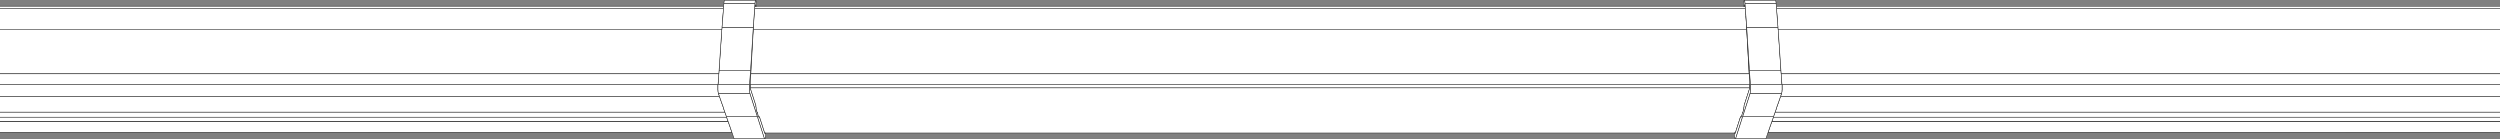 <svg xmlns="http://www.w3.org/2000/svg" xmlns:xlink="http://www.w3.org/1999/xlink" id="b" viewBox="0 0 523.026 29.156"><rect x="0" y="0" width="523.026" height="29.156" fill="#808080" stroke="none"/><defs><clipPath id="d"><rect y=".05" width="523.026" height="29.056" fill="none"></rect></clipPath><clipPath id="e"><rect y=".05" width="523.026" height="29.056" fill="none"></rect></clipPath><clipPath id="f"><rect y=".05" width="523.026" height="29.056" fill="none"></rect></clipPath><clipPath id="g"><rect y=".05" width="523.026" height="29.056" fill="none"></rect></clipPath><clipPath id="h"><rect y=".05" width="523.026" height="29.056" fill="none"></rect></clipPath><clipPath id="i"><rect y=".05" width="523.026" height="29.056" fill="none"></rect></clipPath><clipPath id="j"><rect y=".05" width="523.026" height="29.056" fill="none"></rect></clipPath><clipPath id="k"><rect y=".05" width="523.026" height="29.056" fill="none"></rect></clipPath><clipPath id="l"><rect y=".05" width="523.026" height="29.056" fill="none"></rect></clipPath><clipPath id="m"><rect y=".05" width="523.026" height="29.056" fill="none"></rect></clipPath><clipPath id="n"><rect y=".05" width="523.026" height="29.056" fill="none"></rect></clipPath><clipPath id="o"><rect y=".05" width="523.026" height="29.056" fill="none"></rect></clipPath><clipPath id="p"><rect y=".05" width="523.026" height="29.056" fill="none"></rect></clipPath><clipPath id="q"><rect y=".05" width="523.026" height="29.056" fill="none"></rect></clipPath><clipPath id="r"><rect y=".05" width="523.026" height="29.056" fill="none"></rect></clipPath><clipPath id="s"><rect y=".05" width="523.026" height="29.056" fill="none"></rect></clipPath><clipPath id="t"><rect y=".05" width="523.026" height="29.056" fill="none"></rect></clipPath><clipPath id="u"><rect y=".05" width="523.026" height="29.056" fill="none"></rect></clipPath><clipPath id="v"><rect y=".05" width="523.026" height="29.056" fill="none"></rect></clipPath><clipPath id="w"><rect y=".05" width="523.026" height="29.056" fill="none"></rect></clipPath><clipPath id="x"><rect y=".05" width="523.026" height="29.056" fill="none"></rect></clipPath><clipPath id="y"><rect y=".05" width="523.026" height="29.056" fill="none"></rect></clipPath><clipPath id="z"><rect y=".05" width="523.026" height="29.056" fill="none"></rect></clipPath><clipPath id="aa"><rect y=".05" width="523.026" height="29.056" fill="none"></rect></clipPath></defs><g id="c"><polygon points="0 27.749 0 27.754 153.144 27.754 153.117 27.708 0 27.749" fill="#fff"></polygon><g clip-path="url(#d)"><polygon points="-18.825 27.754 153.145 27.754 153.118 27.708 -18.825 27.754" fill="none" stroke="#1d1d1d" stroke-linecap="round" stroke-linejoin="round" stroke-width=".1"></polygon></g><polygon points="160.062 27.812 160.059 27.871 160.067 27.893 160.067 27.812 160.062 27.812" fill="#fff"></polygon><polygon points="160.068 27.893 160.068 27.813 160.063 27.813 160.06 27.871 160.068 27.893" fill="none" stroke="#1d1d1d" stroke-linecap="round" stroke-linejoin="round" stroke-width=".1"></polygon><polygon points="156.953 17.691 156.981 17.762 156.953 17.762 156.953 18.396 366.074 18.396 366.074 17.762 366.047 17.762 366.074 17.691 156.953 17.691" fill="#fff"></polygon><polygon points="366.047 17.762 366.074 17.762 366.074 18.396 156.953 18.396 156.953 17.762 156.981 17.762 156.953 17.692 366.074 17.692 366.047 17.762" fill="none" stroke="#1d1d1d" stroke-linecap="round" stroke-linejoin="round" stroke-width=".1"></polygon><polygon points="157.601 5.701 157.034 14.716 156.818 17.698 156.818 17.767 156.791 17.872 156.791 18.808 156.818 18.877 156.818 19.12 156.845 19.224 156.845 19.328 156.872 19.397 156.872 19.502 156.899 19.571 156.899 19.605 158.438 24.39 159.924 29.036 159.951 29.071 159.978 29.106 160.005 29.106 160.032 29.106 160.032 29.071 160.059 29.071 160.059 29.036 160.068 29.025 160.086 29.002 160.086 28.967 160.086 28.898 160.107 28.872 160.113 28.863 160.113 28.794 160.14 28.759 160.14 28.69 160.14 28.62 160.14 28.517 160.158 28.47 160.167 28.447 160.167 28.377 160.167 28.309 160.167 28.205 160.194 27.823 160.059 27.823 160.059 27.892 160.052 27.873 160.05 27.907 160.024 27.823 159.978 27.823 158.898 24.46 158.871 24.494 158.763 24.494 158.736 24.46 158.709 24.425 158.655 24.286 158.628 24.217 158.6 24.113 158.574 24.009 158.547 23.904 158.52 23.767 158.52 23.593 158.493 23.524 158.465 23.524 158.412 23.489 158.385 23.419 158.358 23.385 158.331 23.281 158.303 23.211 158.276 23.108 158.25 23.004 158.223 22.865 158.196 22.725 158.196 22.553 158.168 22.414 158.141 22.24 158.141 22.067 156.953 18.392 156.953 17.767 156.98 17.767 156.953 17.698 157.088 15.444 157.601 6.221 157.763 3.412 157.601 5.701" fill="#fff"></polygon><polygon points="160.059 27.892 160.052 27.873 160.05 27.906 160.023 27.823 159.978 27.823 158.898 24.459 158.871 24.494 158.762 24.494 158.736 24.459 158.708 24.424 158.654 24.286 158.627 24.217 158.6 24.112 158.573 24.008 158.546 23.904 158.519 23.766 158.519 23.592 158.492 23.523 158.465 23.523 158.411 23.488 158.384 23.419 158.357 23.384 158.33 23.28 158.303 23.211 158.276 23.107 158.249 23.003 158.222 22.864 158.195 22.725 158.195 22.552 158.168 22.413 158.141 22.24 158.141 22.066 156.953 18.391 156.953 17.767 156.98 17.767 156.953 17.698 157.088 15.444 157.601 6.221 157.763 3.412 157.601 5.7 157.034 14.716 156.818 17.698 156.818 17.767 156.791 17.871 156.791 18.807 156.818 18.876 156.818 19.119 156.845 19.223 156.845 19.327 156.872 19.397 156.872 19.501 156.899 19.57 156.899 19.605 158.438 24.39 159.924 29.036 159.951 29.071 159.978 29.105 160.005 29.105 160.032 29.105 160.032 29.071 160.059 29.071 160.059 29.036 160.068 29.024 160.076 28.998 160.068 29.024 160.086 29.001 160.086 28.967 160.086 28.897 160.106 28.871 160.108 28.86 160.106 28.871 160.113 28.863 160.113 28.793 160.14 28.759 160.14 28.689 160.14 28.62 160.14 28.516 160.158 28.47 160.159 28.456 160.158 28.47 160.167 28.447 160.167 28.377 160.167 28.308 160.167 28.204 160.194 27.823 160.059 27.823 160.059 27.892" fill="none" stroke="#1d1d1d" stroke-linecap="round" stroke-linejoin="round" stroke-width=".1"></polygon><polygon points="365.939 15.45 157.089 15.45 157.604 6.22 365.424 6.22 365.939 15.45" fill="#fff"></polygon><polygon points="365.939 15.45 157.089 15.45 157.604 6.22 365.424 6.22 365.939 15.45" fill="none" stroke="#1d1d1d" stroke-linecap="round" stroke-linejoin="round" stroke-width=".1"></polygon><polygon points="366.074 18.385 364.881 22.063 364.881 22.237 364.854 22.41 364.827 22.549 364.827 22.722 364.8 22.861 364.773 23 364.746 23.104 364.718 23.208 364.691 23.278 364.664 23.382 364.637 23.416 364.61 23.486 364.556 23.521 364.529 23.521 364.501 23.59 364.501 23.764 364.475 23.902 364.447 24.006 364.42 24.111 364.393 24.215 364.366 24.284 364.312 24.423 364.285 24.458 364.122 24.458 363.038 27.823 159.99 27.823 158.905 24.458 158.743 24.458 158.716 24.423 158.661 24.284 158.634 24.215 158.607 24.111 158.58 24.006 158.553 23.902 158.526 23.764 158.526 23.59 158.499 23.521 158.471 23.521 158.417 23.486 158.39 23.416 158.363 23.382 158.336 23.278 158.309 23.208 158.282 23.104 158.255 23 158.228 22.861 158.201 22.722 158.201 22.549 158.173 22.41 158.146 22.237 158.146 22.063 156.953 18.385 366.074 18.385" fill="#fff"></polygon><polygon points="366.074 18.385 364.881 22.063 364.881 22.237 364.854 22.41 364.827 22.549 364.827 22.722 364.8 22.861 364.773 23 364.746 23.104 364.718 23.208 364.691 23.278 364.664 23.382 364.637 23.416 364.61 23.486 364.556 23.521 364.529 23.521 364.501 23.59 364.501 23.764 364.475 23.902 364.447 24.006 364.42 24.111 364.393 24.215 364.366 24.284 364.312 24.423 364.285 24.458 364.122 24.458 363.038 27.823 159.99 27.823 158.905 24.458 158.743 24.458 158.716 24.423 158.661 24.284 158.634 24.215 158.607 24.111 158.58 24.006 158.553 23.902 158.526 23.764 158.526 23.59 158.499 23.521 158.471 23.521 158.417 23.486 158.39 23.416 158.363 23.382 158.336 23.278 158.309 23.208 158.282 23.104 158.255 23 158.228 22.861 158.201 22.722 158.201 22.549 158.173 22.41 158.146 22.237 158.146 22.063 156.953 18.385 366.074 18.385" fill="none" stroke="#1d1d1d" stroke-linecap="round" stroke-linejoin="round" stroke-width=".1"></polygon><polygon points="365.423 6.231 157.604 6.231 157.766 3.417 157.821 2.756 157.821 2.687 157.875 1.783 365.152 1.783 365.206 2.687 365.206 2.756 365.261 3.417 365.423 6.231" fill="#fff"></polygon><polygon points="365.423 6.231 157.604 6.231 157.766 3.417 157.821 2.756 157.821 2.687 157.875 1.783 365.152 1.783 365.206 2.687 365.206 2.756 365.261 3.417 365.423 6.231" fill="none" stroke="#1d1d1d" stroke-linecap="round" stroke-linejoin="round" stroke-width=".1"></polygon><polygon points="157.956 1.298 157.956 1.333 157.929 1.369 157.929 1.44 157.902 1.475 157.902 1.724 157.875 1.724 157.875 1.794 365.152 1.794 365.152 1.724 365.125 1.724 365.125 1.475 365.097 1.44 365.097 1.369 365.07 1.333 365.07 1.298 157.956 1.298" fill="#fff"></polygon><polygon points="365.152 1.723 365.152 1.794 157.875 1.794 157.875 1.723 157.902 1.723 157.902 1.475 157.929 1.44 157.929 1.369 157.956 1.333 157.956 1.298 365.071 1.298 365.071 1.333 365.098 1.369 365.098 1.44 365.125 1.475 365.125 1.723 365.152 1.723" fill="none" stroke="#1d1d1d" stroke-linecap="round" stroke-linejoin="round" stroke-width=".1"></polygon><polygon points="158.884 24.45 158.866 24.479 158.884 24.45 158.743 24.45 158.768 24.496 158.867 24.496 158.892 24.45 158.884 24.45" fill="#fff"></polygon><polygon points="158.868 24.496 158.893 24.45 158.885 24.45 158.866 24.479 158.885 24.45 158.743 24.45 158.768 24.496 158.868 24.496" fill="none" stroke="#1d1d1d" stroke-linecap="round" stroke-linejoin="round" stroke-width=".1"></polygon><polygon points="158.065 1.309 158.16 1.309 158.088 .952 158.065 1.309" fill="#fff"></polygon><polygon points="158.089 .951 158.065 1.309 158.16 1.309 158.089 .951" fill="none" stroke="#1d1d1d" stroke-linecap="round" stroke-linejoin="round" stroke-width=".1"></polygon><polygon points="160.044 27.812 160.052 27.874 160.053 27.812 160.044 27.812" fill="#fff"></polygon><polygon points="160.053 27.874 160.054 27.812 160.044 27.812 160.053 27.874" fill="none" stroke="#1d1d1d" stroke-linecap="round" stroke-linejoin="round" stroke-width=".1"></polygon><polygon points="160.036 27.812 160.05 27.906 160.05 27.87 160.041 27.812 160.036 27.812" fill="#fff"></polygon><polygon points="160.051 27.869 160.041 27.812 160.036 27.812 160.05 27.906 160.051 27.869" fill="none" stroke="#1d1d1d" stroke-linecap="round" stroke-linejoin="round" stroke-width=".1"></polygon><polygon points="160.035 27.793 160.035 27.824 160.04 27.824 160.053 27.824 160.053 27.793 160.035 27.793" fill="#fff"></polygon><polygon points="160.054 27.824 160.054 27.793 160.035 27.793 160.036 27.824 160.041 27.824 160.054 27.824" fill="none" stroke="#1d1d1d" stroke-linecap="round" stroke-linejoin="round" stroke-width=".1"></polygon><polygon points="151.014 6.22 150.446 14.722 157.022 14.722 157.591 5.699 151.068 5.699 151.014 6.22" fill="#fff"></polygon><polygon points="151.014 6.22 150.446 14.722 157.022 14.722 157.591 5.699 151.068 5.699 151.014 6.22" fill="none" stroke="#1d1d1d" stroke-linecap="round" stroke-linejoin="round" stroke-width=".1"></polygon><polygon points="150.392 15.441 150.23 17.702 156.805 17.702 157.022 14.71 150.446 14.71 150.392 15.441" fill="#fff"></polygon><polygon points="150.392 15.441 150.23 17.702 156.805 17.702 157.022 14.71 150.446 14.71 150.392 15.441" fill="none" stroke="#1d1d1d" stroke-linecap="round" stroke-linejoin="round" stroke-width=".1"></polygon><polygon points="0 23.445 0 24.53 152.005 24.53 151.979 24.425 151.979 24.391 151.924 24.25 151.843 24.006 151.735 23.691 151.708 23.655 151.708 23.585 151.681 23.585 151.681 23.515 151.669 23.515 151.653 23.515 151.653 23.48 151.626 23.445 0 23.445" fill="#fff"></polygon><g clip-path="url(#e)"><polygon points="151.978 24.425 151.978 24.39 151.924 24.25 151.842 24.006 151.734 23.691 151.707 23.655 151.707 23.585 151.68 23.585 151.68 23.515 151.668 23.515 151.673 23.529 151.668 23.515 151.653 23.515 151.653 23.48 151.626 23.445 -18.826 23.445 -18.826 24.53 152.005 24.53 151.978 24.425" fill="none" stroke="#1d1d1d" stroke-linecap="round" stroke-linejoin="round" stroke-width=".1"></polygon></g><polygon points="0 6.22 0 15.449 150.379 15.449 150.433 14.721 151.002 6.22 0 6.22" fill="#fff"></polygon><g clip-path="url(#f)"><polygon points="150.433 14.721 151.002 6.22 -18.825 6.22 -18.825 15.45 150.379 15.45 150.433 14.721" fill="none" stroke="#1d1d1d" stroke-linecap="round" stroke-linejoin="round" stroke-width=".1"></polygon></g><polygon points="0 15.439 0 17.703 150.216 17.703 150.379 15.439 0 15.439" fill="#fff"></polygon><g clip-path="url(#g)"><polygon points="150.379 15.439 -18.825 15.439 -18.825 17.703 150.216 17.703 150.379 15.439" fill="none" stroke="#1d1d1d" stroke-linecap="round" stroke-linejoin="round" stroke-width=".1"></polygon></g><polygon points="0 27.708 0 27.749 153.117 27.708 0 27.708" fill="#fff"></polygon><g clip-path="url(#h)"><polygon points="-18.825 27.708 -18.825 27.754 153.118 27.708 -18.825 27.708" fill="none" stroke="#1d1d1d" stroke-linecap="round" stroke-linejoin="round" stroke-width=".1"></polygon></g><polygon points="0 20.118 0 23.456 151.626 23.456 151.599 23.317 151.518 23.109 151.409 22.796 151.301 22.413 151.138 21.961 150.948 21.439 150.731 20.814 150.487 20.118 0 20.118" fill="#fff"></polygon><g clip-path="url(#i)"><polygon points="151.599 23.317 151.518 23.108 151.409 22.795 151.301 22.413 151.138 21.961 150.948 21.439 150.731 20.813 150.487 20.118 -18.825 20.118 -18.825 23.456 151.626 23.456 151.599 23.317" fill="none" stroke="#1d1d1d" stroke-linecap="round" stroke-linejoin="round" stroke-width=".1"></polygon></g><polygon points="0 17.691 0 20.128 150.487 20.128 150.487 20.094 150.46 20.059 150.46 20.024 150.433 19.99 150.433 19.919 150.406 19.885 150.406 19.85 150.379 19.815 150.379 19.781 150.351 19.746 150.351 19.711 150.324 19.676 150.324 19.606 150.297 19.606 150.297 19.537 150.27 19.502 150.27 19.397 150.243 19.328 150.243 19.293 150.216 19.224 150.216 18.91 150.189 18.91 150.189 17.761 150.216 17.691 0 17.691" fill="#fff"></polygon><g clip-path="url(#j)"><path d="m150.286,19.532l.005.019-.005-.019Zm-.1-1.055v.018-.018Zm-.001-.051v-.018.018Zm.302,1.668l-.027-.035v-.035l-.027-.035v-.069l-.027-.035v-.035l-.027-.035v-.034l-.027-.035v-.035l-.028-.035v-.07h-.027v-.069l-.027-.035v-.104l-.027-.07v-.035l-.027-.069v-.314h-.027v-1.149l.027-.069H-18.825v2.437h169.312v-.035Z" fill="none" stroke="#1d1d1d" stroke-linecap="round" stroke-linejoin="round" stroke-width=".1"></path></g><polygon points="0 25.386 0 27.719 153.117 27.719 153.009 27.406 153.009 27.37 152.982 27.335 152.982 27.266 152.955 27.231 152.927 27.162 152.927 27.092 152.9 27.057 152.873 26.988 152.846 26.918 152.819 26.813 152.765 26.674 152.738 26.57 152.71 26.5 152.683 26.396 152.656 26.326 152.602 26.221 152.575 26.152 152.548 26.047 152.52 25.977 152.493 25.873 152.466 25.804 152.439 25.699 152.412 25.629 152.304 25.386 0 25.386" fill="#fff"></polygon><g clip-path="url(#k)"><polygon points="153.009 27.406 153.009 27.371 152.982 27.336 152.982 27.267 152.955 27.232 152.928 27.162 152.928 27.092 152.901 27.058 152.873 26.988 152.846 26.918 152.819 26.814 152.765 26.675 152.738 26.57 152.711 26.501 152.684 26.396 152.656 26.327 152.602 26.222 152.575 26.152 152.548 26.048 152.521 25.978 152.494 25.874 152.467 25.804 152.44 25.7 152.413 25.63 152.304 25.386 -18.825 25.386 -18.825 27.719 153.118 27.719 153.009 27.406" fill="none" stroke="#1d1d1d" stroke-linecap="round" stroke-linejoin="round" stroke-width=".1"></polygon></g><rect y="25.351" width="152.304" height=".046" fill="#fff"></rect><g clip-path="url(#l)"><rect x="-18.825" y="25.351" width="171.129" height=".046" fill="none" stroke="#1d1d1d" stroke-linecap="round" stroke-linejoin="round" stroke-width=".1"></rect></g><polygon points="0 24.52 0 25.362 152.304 25.362 152.304 25.327 152.294 25.327 152.276 25.327 152.276 25.292 152.005 24.52 0 24.52" fill="#fff"></polygon><g clip-path="url(#m)"><polygon points="152.304 25.327 152.295 25.327 152.297 25.335 152.295 25.327 152.277 25.327 152.277 25.292 152.006 24.519 -18.825 24.519 -18.825 25.362 152.304 25.362 152.304 25.327" fill="none" stroke="#1d1d1d" stroke-linecap="round" stroke-linejoin="round" stroke-width=".1"></polygon></g><polygon points="0 1.783 0 6.231 151.002 6.231 151.057 5.71 151.355 1.783 0 1.783" fill="#fff"></polygon><g clip-path="url(#n)"><polygon points="151.056 5.709 151.354 1.783 -18.826 1.783 -18.826 6.23 151.002 6.23 151.056 5.709" fill="none" stroke="#1d1d1d" stroke-linecap="round" stroke-linejoin="round" stroke-width=".1"></polygon></g><path d="m151.381,1.392l-.002.028.002-.028ZM0,1.298v.496h151.355v-.177l.027-.071v-.248H0Z" fill="#fff"></path><g clip-path="url(#o)"><path d="m151.381,1.392l-.002.028.002-.028Zm-.026.225l.027-.071v-.248H-18.825v.496h170.18v-.177Z" fill="none" stroke="#1d1d1d" stroke-linecap="round" stroke-linejoin="round" stroke-width=".1"></path></g><polygon points="158.086 .05 158.086 .084 158.06 .084 158.06 .119 158.033 .154 158.033 .19 158.007 .225 158.007 .329 157.981 .364 157.981 .504 157.955 .574 157.955 .784 157.902 1.482 157.928 1.447 157.928 1.377 157.955 1.342 157.955 1.307 158.06 1.307 158.086 .958 158.164 1.307 158.269 1.307 158.269 .643 158.243 .609 158.243 .399 158.217 .364 158.217 .294 158.19 .19 158.19 .154 158.138 .084 158.138 .05 158.086 .05" fill="#fff"></polygon><polygon points="158.06 .085 158.06 .12 158.034 .155 158.034 .19 158.008 .225 158.008 .33 157.981 .364 157.981 .504 157.955 .574 157.955 .784 157.903 1.482 157.929 1.447 157.929 1.377 157.955 1.342 157.955 1.307 158.06 1.307 158.086 .958 158.164 1.307 158.269 1.307 158.269 .644 158.243 .609 158.243 .399 158.217 .364 158.217 .294 158.191 .19 158.191 .155 158.138 .085 158.138 .05 158.086 .05 158.086 .085 158.06 .085" fill="none" stroke="#1d1d1d" stroke-linecap="round" stroke-linejoin="round" stroke-width=".1"></polygon><polygon points="159.923 29.025 153.591 29.025 153.591 29.065 153.618 29.065 153.618 29.106 159.974 29.106 159.969 29.098 159.974 29.106 159.977 29.106 159.95 29.065 159.923 29.025" fill="none" stroke="#1d1d1d" stroke-linecap="round" stroke-linejoin="round" stroke-width=".1"></polygon><polygon points="151.584 .05 151.584 .085 151.557 .12 151.557 .155 151.53 .19 151.53 .226 151.503 .261 151.503 .331 151.476 .366 151.476 .507 151.449 .577 151.449 .789 157.943 .789 157.943 .577 157.97 .507 157.97 .366 157.997 .331 157.997 .226 158.024 .19 158.024 .155 158.051 .12 158.051 .085 158.078 .085 158.078 .05 151.584 .05" fill="#fff"></polygon><polygon points="157.944 .578 157.971 .508 157.971 .367 157.998 .332 157.998 .226 158.025 .191 158.025 .156 158.052 .12 158.052 .085 158.079 .085 158.079 .05 151.585 .05 151.585 .085 151.558 .12 151.558 .156 151.531 .191 151.531 .226 151.504 .261 151.504 .332 151.477 .367 151.477 .508 151.45 .578 151.45 .789 157.944 .789 157.944 .578" fill="none" stroke="#1d1d1d" stroke-linecap="round" stroke-linejoin="round" stroke-width=".1"></polygon><polygon points="150.202 17.761 150.202 18.911 150.229 18.911 150.229 19.225 150.256 19.295 150.256 19.33 150.283 19.399 150.283 19.504 150.31 19.539 150.31 19.609 150.337 19.609 156.886 19.609 156.886 19.574 156.859 19.504 156.859 19.399 156.832 19.33 156.832 19.225 156.805 19.12 156.805 18.876 156.778 18.807 156.778 17.866 156.805 17.761 156.805 17.691 150.229 17.691 150.202 17.761" fill="#fff"></polygon><polygon points="150.202 17.761 150.202 18.911 150.229 18.911 150.229 19.225 150.256 19.295 150.256 19.33 150.283 19.399 150.283 19.504 150.31 19.539 150.31 19.609 150.337 19.609 156.886 19.609 156.886 19.574 156.859 19.504 156.859 19.399 156.832 19.33 156.832 19.225 156.805 19.12 156.805 18.876 156.778 18.807 156.778 17.866 156.805 17.761 156.805 17.691 150.229 17.691 150.202 17.761" fill="none" stroke="#1d1d1d" stroke-linecap="round" stroke-linejoin="round" stroke-width=".1"></polygon><polygon points="151.991 24.381 151.991 24.415 152.019 24.52 152.289 25.285 152.289 25.319 152.307 25.319 152.306 25.314 152.307 25.319 152.317 25.319 152.317 25.354 152.317 25.388 152.425 25.632 152.452 25.701 152.479 25.805 152.506 25.875 152.533 25.978 152.56 26.049 152.587 26.153 152.614 26.222 152.668 26.327 152.695 26.396 152.723 26.5 152.75 26.57 152.777 26.674 152.831 26.813 152.858 26.917 152.885 26.986 152.912 27.056 152.939 27.091 152.939 27.16 152.966 27.229 152.993 27.265 152.993 27.334 153.02 27.369 153.02 27.403 153.129 27.716 153.156 27.751 153.589 29.036 159.923 29.036 158.434 24.381 151.991 24.381" fill="#fff"></polygon><polygon points="158.434 24.381 151.991 24.381 151.991 24.416 152.019 24.52 152.289 25.284 152.289 25.319 152.307 25.319 152.306 25.314 152.307 25.319 152.317 25.319 152.317 25.354 152.317 25.388 152.425 25.632 152.452 25.701 152.479 25.805 152.506 25.875 152.533 25.979 152.56 26.048 152.587 26.153 152.614 26.222 152.668 26.326 152.695 26.396 152.722 26.5 152.75 26.57 152.777 26.674 152.831 26.813 152.858 26.917 152.885 26.987 152.912 27.056 152.939 27.091 152.939 27.16 152.966 27.23 152.993 27.264 152.993 27.334 153.02 27.369 153.02 27.403 153.129 27.716 153.156 27.751 153.589 29.036 159.923 29.036 158.434 24.381" fill="none" stroke="#1d1d1d" stroke-linecap="round" stroke-linejoin="round" stroke-width=".1"></polygon><path d="m151.398,1.329l-.001.017.001-.017Zm.002-.025v-.007l.001-.003-.001.003v.007l-.001.011.001-.011Zm-.033.308v.174l-.298,3.925h6.522l.163-2.293.054-.66v-.069l.054-.903v-.07h.027v-.243l.054-.695h-6.495l-.054.521v.243l-.027.07Z" fill="#fff"></path><path d="m151.398,1.329l-.001.017.001-.017Zm.002-.025v-.007l.001-.003-.001.003v.007l-.001.011.001-.011Zm-.033.308v.174l-.298,3.925h6.522l.163-2.293.054-.66v-.069l.054-.903v-.07h.027v-.243l.054-.695h-6.495l-.054.521v.243l-.027.07Z" fill="none" stroke="#1d1d1d" stroke-linecap="round" stroke-linejoin="round" stroke-width=".1"></path><polygon points="150.337 19.668 150.364 19.702 150.364 19.737 150.391 19.772 150.391 19.807 150.418 19.842 150.418 19.876 150.445 19.911 150.445 19.98 150.472 20.015 150.472 20.05 150.499 20.085 150.499 20.119 150.743 20.814 150.96 21.439 151.149 21.961 151.312 22.412 151.42 22.794 151.528 23.107 151.609 23.316 151.637 23.454 151.663 23.489 151.663 23.524 151.679 23.524 151.679 23.523 151.679 23.524 151.691 23.524 151.691 23.593 151.718 23.593 151.718 23.663 151.745 23.698 151.853 24.01 151.934 24.253 151.988 24.392 158.431 24.392 156.888 19.598 150.337 19.598 150.337 19.668" fill="#fff"></polygon><polygon points="150.337 19.668 150.364 19.702 150.364 19.737 150.391 19.772 150.391 19.807 150.418 19.842 150.418 19.876 150.445 19.911 150.445 19.98 150.472 20.015 150.472 20.05 150.499 20.085 150.499 20.119 150.743 20.814 150.96 21.439 151.149 21.961 151.312 22.412 151.42 22.794 151.528 23.107 151.609 23.316 151.637 23.454 151.663 23.489 151.663 23.524 151.679 23.524 151.679 23.523 151.679 23.524 151.691 23.524 151.691 23.593 151.718 23.593 151.718 23.663 151.745 23.698 151.853 24.01 151.934 24.253 151.988 24.392 158.431 24.392 156.888 19.598 150.337 19.598 150.337 19.668" fill="none" stroke="#1d1d1d" stroke-linecap="round" stroke-linejoin="round" stroke-width=".1"></polygon><polygon points="369.881 27.754 523.026 27.754 523.026 27.749 369.908 27.708 369.881 27.754" fill="#fff"></polygon><g clip-path="url(#p)"><polygon points="541.851 27.754 369.881 27.754 369.908 27.708 541.851 27.754" fill="none" stroke="#1d1d1d" stroke-linecap="round" stroke-linejoin="round" stroke-width=".1"></polygon></g><polygon points="362.957 27.812 362.957 27.893 362.965 27.871 362.962 27.812 362.957 27.812" fill="#fff"></polygon><polygon points="362.958 27.893 362.958 27.813 362.963 27.813 362.966 27.871 362.958 27.893" fill="none" stroke="#1d1d1d" stroke-linecap="round" stroke-linejoin="round" stroke-width=".1"></polygon><polygon points="365.424 6.221 365.938 15.444 366.073 17.698 366.046 17.767 366.073 17.767 366.073 18.392 364.884 22.066 364.884 22.24 364.857 22.414 364.83 22.552 364.83 22.725 364.803 22.865 364.776 23.003 364.749 23.108 364.722 23.211 364.695 23.28 364.668 23.385 364.641 23.419 364.614 23.488 364.56 23.523 364.533 23.523 364.506 23.593 364.506 23.767 364.479 23.904 364.452 24.009 364.425 24.113 364.398 24.216 364.371 24.286 364.317 24.424 364.29 24.459 364.263 24.494 364.155 24.494 364.128 24.459 363.047 27.823 363.002 27.823 362.975 27.907 362.974 27.873 362.966 27.892 362.966 27.823 362.831 27.823 362.858 28.204 362.858 28.309 362.858 28.377 362.858 28.446 362.867 28.47 362.885 28.517 362.885 28.62 362.885 28.689 362.885 28.759 362.912 28.794 362.912 28.863 362.919 28.871 362.939 28.897 362.939 28.967 362.939 29.002 362.957 29.024 362.966 29.036 362.966 29.071 362.993 29.071 362.993 29.106 363.02 29.106 363.047 29.106 363.074 29.071 363.101 29.036 364.587 24.39 366.126 19.605 366.126 19.571 366.154 19.501 366.154 19.397 366.181 19.328 366.181 19.223 366.208 19.12 366.208 18.877 366.235 18.808 366.235 17.871 366.208 17.767 366.208 17.698 365.991 14.716 365.424 5.701 365.262 3.412 365.424 6.221" fill="#fff"></polygon><polygon points="362.967 27.892 362.974 27.873 362.976 27.906 363.003 27.823 363.048 27.823 364.128 24.459 364.155 24.494 364.264 24.494 364.29 24.459 364.317 24.424 364.372 24.286 364.399 24.217 364.426 24.112 364.452 24.008 364.479 23.904 364.507 23.766 364.507 23.592 364.534 23.523 364.561 23.523 364.614 23.488 364.642 23.419 364.669 23.384 364.696 23.28 364.723 23.211 364.75 23.107 364.777 23.003 364.804 22.864 364.831 22.725 364.831 22.552 364.858 22.413 364.885 22.24 364.885 22.066 366.073 18.391 366.073 17.767 366.046 17.767 366.073 17.698 365.938 15.444 365.425 6.221 365.263 3.412 365.425 5.7 365.992 14.716 366.208 17.698 366.208 17.767 366.235 17.871 366.235 18.807 366.208 18.876 366.208 19.119 366.181 19.223 366.181 19.327 366.154 19.397 366.154 19.501 366.127 19.57 366.127 19.605 364.588 24.39 363.102 29.036 363.075 29.071 363.048 29.105 363.021 29.105 362.994 29.105 362.994 29.071 362.967 29.071 362.967 29.036 362.958 29.024 362.95 28.998 362.958 29.024 362.94 29.001 362.94 28.967 362.94 28.897 362.92 28.871 362.918 28.86 362.92 28.871 362.913 28.863 362.913 28.793 362.886 28.759 362.886 28.689 362.886 28.62 362.886 28.516 362.868 28.47 362.867 28.456 362.868 28.47 362.859 28.447 362.859 28.377 362.859 28.308 362.859 28.204 362.832 27.823 362.967 27.823 362.967 27.892" fill="none" stroke="#1d1d1d" stroke-linecap="round" stroke-linejoin="round" stroke-width=".1"></polygon><polygon points="366.074 17.703 156.953 17.703 157.089 15.439 365.939 15.439 366.074 17.703" fill="#fff"></polygon><polygon points="366.074 17.703 156.953 17.703 157.089 15.439 365.939 15.439 366.074 17.703" fill="none" stroke="#1d1d1d" stroke-linecap="round" stroke-linejoin="round" stroke-width=".1"></polygon><polygon points="364.141 24.45 364.16 24.479 364.141 24.45 364.133 24.45 364.158 24.496 364.258 24.496 364.282 24.45 364.141 24.45" fill="#fff"></polygon><polygon points="364.158 24.496 364.133 24.45 364.141 24.45 364.16 24.479 364.141 24.45 364.283 24.45 364.258 24.496 364.158 24.496" fill="none" stroke="#1d1d1d" stroke-linecap="round" stroke-linejoin="round" stroke-width=".1"></polygon><polygon points="364.865 1.309 364.96 1.309 364.936 .952 364.865 1.309" fill="#fff"></polygon><polygon points="364.937 .951 364.961 1.309 364.865 1.309 364.937 .951" fill="none" stroke="#1d1d1d" stroke-linecap="round" stroke-linejoin="round" stroke-width=".1"></polygon><polygon points="362.972 27.812 362.973 27.874 362.982 27.812 362.972 27.812" fill="#fff"></polygon><polygon points="362.973 27.874 362.972 27.812 362.981 27.812 362.973 27.874" fill="none" stroke="#1d1d1d" stroke-linecap="round" stroke-linejoin="round" stroke-width=".1"></polygon><polygon points="362.985 27.812 362.974 27.87 362.975 27.906 362.99 27.812 362.985 27.812" fill="#fff"></polygon><polygon points="362.975 27.869 362.985 27.812 362.99 27.812 362.976 27.906 362.975 27.869" fill="none" stroke="#1d1d1d" stroke-linecap="round" stroke-linejoin="round" stroke-width=".1"></polygon><polygon points="362.972 27.793 362.972 27.824 362.985 27.824 362.99 27.824 362.991 27.793 362.972 27.793" fill="#fff"></polygon><polygon points="362.972 27.824 362.972 27.793 362.99 27.793 362.99 27.824 362.985 27.824 362.972 27.824" fill="none" stroke="#1d1d1d" stroke-linecap="round" stroke-linejoin="round" stroke-width=".1"></polygon><polygon points="372.011 6.22 372.579 14.722 366.003 14.722 365.434 5.699 371.957 5.699 372.011 6.22" fill="#fff"></polygon><polygon points="372.011 6.22 372.579 14.722 366.003 14.722 365.434 5.699 371.957 5.699 372.011 6.22" fill="none" stroke="#1d1d1d" stroke-linecap="round" stroke-linejoin="round" stroke-width=".1"></polygon><polygon points="372.634 15.441 372.796 17.702 366.22 17.702 366.004 14.71 372.58 14.71 372.634 15.441" fill="#fff"></polygon><polygon points="372.634 15.441 372.796 17.702 366.22 17.702 366.004 14.71 372.58 14.71 372.634 15.441" fill="none" stroke="#1d1d1d" stroke-linecap="round" stroke-linejoin="round" stroke-width=".1"></polygon><polygon points="371.399 23.445 371.372 23.48 371.372 23.515 371.357 23.515 371.345 23.515 371.345 23.585 371.318 23.585 371.318 23.655 371.291 23.691 371.182 24.006 371.101 24.25 371.047 24.391 371.047 24.425 371.019 24.53 523.026 24.53 523.026 23.445 371.399 23.445" fill="#fff"></polygon><g clip-path="url(#q)"><polygon points="371.047 24.425 371.047 24.39 371.101 24.25 371.182 24.006 371.291 23.691 371.318 23.655 371.318 23.585 371.345 23.585 371.345 23.515 371.357 23.515 371.352 23.529 371.357 23.515 371.372 23.515 371.372 23.48 371.399 23.445 541.851 23.445 541.851 24.53 371.02 24.53 371.047 24.425" fill="none" stroke="#1d1d1d" stroke-linecap="round" stroke-linejoin="round" stroke-width=".1"></polygon></g><polygon points="372.023 6.22 372.593 14.721 372.647 15.449 523.026 15.449 523.026 6.22 372.023 6.22" fill="#fff"></polygon><g clip-path="url(#r)"><polygon points="372.592 14.721 372.023 6.22 541.85 6.22 541.85 15.45 372.646 15.45 372.592 14.721" fill="none" stroke="#1d1d1d" stroke-linecap="round" stroke-linejoin="round" stroke-width=".1"></polygon></g><polygon points="372.647 15.439 372.81 17.703 523.026 17.703 523.026 15.439 372.647 15.439" fill="#fff"></polygon><g clip-path="url(#s)"><polygon points="372.647 15.439 541.851 15.439 541.851 17.703 372.81 17.703 372.647 15.439" fill="none" stroke="#1d1d1d" stroke-linecap="round" stroke-linejoin="round" stroke-width=".1"></polygon></g><polygon points="369.908 27.708 523.026 27.749 523.026 27.708 369.908 27.708" fill="#fff"></polygon><g clip-path="url(#t)"><polygon points="541.851 27.708 541.851 27.754 369.908 27.708 541.851 27.708" fill="none" stroke="#1d1d1d" stroke-linecap="round" stroke-linejoin="round" stroke-width=".1"></polygon></g><polygon points="372.538 20.118 372.294 20.814 372.077 21.439 371.888 21.961 371.725 22.413 371.616 22.796 371.508 23.109 371.426 23.317 371.399 23.456 523.026 23.456 523.026 20.118 372.538 20.118" fill="#fff"></polygon><g clip-path="url(#u)"><polygon points="371.427 23.317 371.508 23.108 371.617 22.795 371.725 22.413 371.888 21.961 372.078 21.439 372.295 20.813 372.539 20.118 541.851 20.118 541.851 23.456 371.4 23.456 371.427 23.317" fill="none" stroke="#1d1d1d" stroke-linecap="round" stroke-linejoin="round" stroke-width=".1"></polygon></g><path d="m372.74,19.532l-.005.018.005-.018Zm.101-1.055l-.001.019.001-.019Zm-.031-.786l.027.07v1.149h-.027v.314l-.027.069v.035l-.028.069v.105l-.026.035v.069h-.028v.07l-.027.035v.035l-.027.035v.034l-.027.035v.035l-.027.034v.071l-.027.034v.035l-.027.035v.034h150.487v-2.437h-150.216Z" fill="#fff"></path><g clip-path="url(#v)"><path d="m372.735,19.551l.005-.018-.005.018Zm.105-1.055l.001-.018-.001.018Zm.001-.087v.017-.017Zm-.302,1.72h169.312v-2.437h-169.041l.027.07v1.148h-.027v.314l-.027.069v.035l-.027.07v.104l-.027.035v.07h-.027v.07l-.028.034v.035l-.027.035v.035l-.027.035v.034l-.027.035v.07l-.027.035v.034l-.027.035v.035Z" fill="none" stroke="#1d1d1d" stroke-linecap="round" stroke-linejoin="round" stroke-width=".1"></path></g><polygon points="370.722 25.386 370.613 25.629 370.586 25.699 370.559 25.804 370.532 25.873 370.505 25.977 370.478 26.047 370.451 26.152 370.424 26.221 370.37 26.326 370.342 26.396 370.315 26.5 370.288 26.57 370.261 26.674 370.207 26.813 370.18 26.918 370.152 26.988 370.125 27.057 370.098 27.092 370.098 27.162 370.071 27.231 370.044 27.266 370.044 27.335 370.017 27.37 370.017 27.406 369.908 27.719 523.026 27.719 523.026 25.386 370.722 25.386" fill="#fff"></polygon><g clip-path="url(#w)"><polygon points="370.017 27.406 370.017 27.371 370.044 27.336 370.044 27.267 370.071 27.232 370.098 27.162 370.098 27.092 370.126 27.058 370.153 26.988 370.18 26.918 370.207 26.814 370.261 26.675 370.288 26.57 370.315 26.501 370.342 26.396 370.37 26.327 370.424 26.222 370.451 26.152 370.478 26.048 370.505 25.978 370.532 25.874 370.559 25.804 370.586 25.7 370.613 25.63 370.722 25.386 541.851 25.386 541.851 27.719 369.909 27.719 370.017 27.406" fill="none" stroke="#1d1d1d" stroke-linecap="round" stroke-linejoin="round" stroke-width=".1"></polygon></g><rect x="370.722" y="25.351" width="152.304" height=".046" fill="#fff"></rect><g clip-path="url(#x)"><rect x="370.722" y="25.351" width="171.129" height=".046" fill="none" stroke="#1d1d1d" stroke-linecap="round" stroke-linejoin="round" stroke-width=".1"></rect></g><polygon points="371.02 24.52 370.749 25.292 370.749 25.327 370.731 25.327 370.722 25.327 370.722 25.362 523.026 25.362 523.026 24.52 371.02 24.52" fill="#fff"></polygon><g clip-path="url(#y)"><polygon points="370.722 25.327 370.731 25.327 370.729 25.335 370.731 25.327 370.749 25.327 370.749 25.292 371.02 24.519 541.851 24.519 541.851 25.362 370.722 25.362 370.722 25.327" fill="none" stroke="#1d1d1d" stroke-linecap="round" stroke-linejoin="round" stroke-width=".1"></polygon></g><polygon points="371.671 1.783 371.969 5.71 372.023 6.231 523.026 6.231 523.026 1.783 371.671 1.783" fill="#fff"></polygon><g clip-path="url(#z)"><polygon points="371.969 5.709 371.671 1.783 541.851 1.783 541.851 6.23 372.023 6.23 371.969 5.709" fill="none" stroke="#1d1d1d" stroke-linecap="round" stroke-linejoin="round" stroke-width=".1"></polygon></g><polygon points="371.643 1.298 371.643 1.546 371.671 1.617 371.671 1.794 523.026 1.794 523.026 1.298 371.643 1.298" fill="#fff"></polygon><g clip-path="url(#aa)"><path d="m371.647,1.42l-.002-.028.002.028Zm.024.374h170.18v-.496h-170.207v.248l.027.071v.177Z" fill="none" stroke="#1d1d1d" stroke-linecap="round" stroke-linejoin="round" stroke-width=".1"></path></g><polygon points="364.888 .05 364.888 .084 364.835 .154 364.835 .19 364.809 .294 364.809 .364 364.783 .399 364.783 .609 364.757 .643 364.757 1.307 364.861 1.307 364.94 .958 364.966 1.307 365.071 1.307 365.071 1.342 365.097 1.377 365.097 1.447 365.123 1.482 365.071 .784 365.071 .574 365.045 .504 365.045 .364 365.019 .329 365.019 .225 364.992 .19 364.992 .154 364.966 .119 364.966 .084 364.94 .084 364.94 .05 364.888 .05" fill="#fff"></polygon><polygon points="364.966 .085 364.966 .12 364.992 .155 364.992 .19 365.018 .225 365.018 .33 365.045 .364 365.045 .504 365.071 .574 365.071 .784 365.123 1.482 365.097 1.447 365.097 1.377 365.071 1.342 365.071 1.307 364.966 1.307 364.94 .958 364.861 1.307 364.757 1.307 364.757 .644 364.783 .609 364.783 .399 364.809 .364 364.809 .294 364.835 .19 364.835 .155 364.888 .085 364.888 .05 364.94 .05 364.94 .085 364.966 .085" fill="none" stroke="#1d1d1d" stroke-linecap="round" stroke-linejoin="round" stroke-width=".1"></polygon><polygon points="363.103 29.025 369.434 29.025 369.434 29.065 369.408 29.065 369.408 29.106 363.051 29.106 363.056 29.098 363.051 29.106 363.048 29.106 363.075 29.065 363.103 29.025" fill="none" stroke="#1d1d1d" stroke-linecap="round" stroke-linejoin="round" stroke-width=".1"></polygon><polygon points="364.946 .05 364.946 .085 364.973 .085 364.973 .12 365 .155 365 .19 365.027 .226 365.027 .331 365.054 .366 365.054 .507 365.082 .577 365.082 .789 371.575 .789 371.575 .577 371.548 .507 371.548 .366 371.521 .331 371.521 .261 371.494 .226 371.494 .19 371.467 .155 371.467 .12 371.44 .085 371.44 .05 364.946 .05" fill="#fff"></polygon><polygon points="365.082 .578 365.055 .508 365.055 .367 365.028 .332 365.028 .226 365.001 .191 365.001 .156 364.974 .12 364.974 .085 364.947 .085 364.947 .05 371.441 .05 371.441 .085 371.468 .12 371.468 .156 371.495 .191 371.495 .226 371.522 .261 371.522 .332 371.549 .367 371.549 .508 371.576 .578 371.576 .789 365.082 .789 365.082 .578" fill="none" stroke="#1d1d1d" stroke-linecap="round" stroke-linejoin="round" stroke-width=".1"></polygon><polygon points="372.823 17.761 372.823 18.911 372.796 18.911 372.796 19.225 372.769 19.295 372.769 19.33 372.742 19.399 372.742 19.504 372.715 19.539 372.715 19.609 372.688 19.609 366.139 19.609 366.139 19.574 366.166 19.504 366.166 19.399 366.193 19.33 366.193 19.225 366.22 19.12 366.22 18.876 366.247 18.807 366.247 17.866 366.22 17.761 366.22 17.691 372.796 17.691 372.823 17.761" fill="#fff"></polygon><polygon points="372.823 17.761 372.823 18.911 372.796 18.911 372.796 19.225 372.769 19.295 372.769 19.33 372.742 19.399 372.742 19.504 372.715 19.539 372.715 19.609 372.688 19.609 366.139 19.609 366.139 19.574 366.166 19.504 366.166 19.399 366.193 19.33 366.193 19.225 366.22 19.12 366.22 18.876 366.247 18.807 366.247 17.866 366.22 17.761 366.22 17.691 372.796 17.691 372.823 17.761" fill="none" stroke="#1d1d1d" stroke-linecap="round" stroke-linejoin="round" stroke-width=".1"></polygon><polygon points="364.592 24.381 363.102 29.036 369.437 29.036 369.871 27.751 369.898 27.716 370.005 27.403 370.005 27.369 370.032 27.334 370.032 27.265 370.059 27.229 370.087 27.16 370.087 27.091 370.113 27.056 370.14 26.986 370.168 26.917 370.195 26.813 370.249 26.674 370.276 26.57 370.303 26.5 370.33 26.396 370.357 26.327 370.411 26.222 370.438 26.153 370.465 26.049 370.493 25.978 370.52 25.875 370.547 25.805 370.574 25.701 370.601 25.632 370.709 25.388 370.709 25.354 370.709 25.319 370.718 25.319 370.72 25.314 370.718 25.319 370.736 25.319 370.736 25.285 371.007 24.52 371.034 24.415 371.034 24.381 364.592 24.381" fill="#fff"></polygon><polygon points="364.592 24.381 371.035 24.381 371.035 24.416 371.007 24.52 370.737 25.284 370.737 25.319 370.719 25.319 370.72 25.314 370.719 25.319 370.71 25.319 370.71 25.354 370.71 25.388 370.601 25.632 370.574 25.701 370.547 25.805 370.52 25.875 370.493 25.979 370.466 26.048 370.439 26.153 370.412 26.222 370.358 26.326 370.331 26.396 370.304 26.5 370.276 26.57 370.249 26.674 370.195 26.813 370.168 26.917 370.141 26.987 370.114 27.056 370.087 27.091 370.087 27.16 370.06 27.23 370.033 27.264 370.033 27.334 370.006 27.369 370.006 27.403 369.898 27.716 369.87 27.751 369.437 29.036 363.103 29.036 364.592 24.381" fill="none" stroke="#1d1d1d" stroke-linecap="round" stroke-linejoin="round" stroke-width=".1"></polygon><path d="m371.628,1.346l-.001-.017.001.017Zm-.002-.031l-.001-.011v-.011.011l.001.011Zm.005.227v-.243l-.054-.521h-6.495l.054.695v.243h.027v.069l.054.903v.07l.055.66.162,2.293h6.522l-.298-3.926v-.173l-.027-.07Z" fill="#fff"></path><path d="m371.628,1.346l-.001-.017.001.017Zm-.002-.031l-.001-.011v-.011.011l.001.011Zm.005.227v-.243l-.054-.521h-6.495l.054.695v.243h.027v.069l.054.903v.07l.055.66.162,2.293h6.522l-.298-3.926v-.173l-.027-.07Z" fill="none" stroke="#1d1d1d" stroke-linecap="round" stroke-linejoin="round" stroke-width=".1"></path><polygon points="372.688 19.668 372.661 19.702 372.661 19.737 372.634 19.772 372.634 19.807 372.607 19.842 372.607 19.876 372.58 19.911 372.58 19.98 372.553 20.015 372.553 20.05 372.526 20.085 372.526 20.119 372.282 20.814 372.065 21.439 371.876 21.961 371.714 22.412 371.605 22.794 371.497 23.107 371.416 23.316 371.389 23.454 371.362 23.489 371.362 23.524 371.346 23.524 371.346 23.523 371.346 23.524 371.334 23.524 371.334 23.593 371.307 23.593 371.307 23.663 371.28 23.698 371.172 24.01 371.091 24.253 371.037 24.392 364.594 24.392 366.137 19.598 372.688 19.598 372.688 19.668" fill="#fff"></polygon><polygon points="372.688 19.668 372.661 19.702 372.661 19.737 372.634 19.772 372.634 19.807 372.607 19.842 372.607 19.876 372.58 19.911 372.58 19.98 372.553 20.015 372.553 20.05 372.526 20.085 372.526 20.119 372.282 20.814 372.065 21.439 371.876 21.961 371.714 22.412 371.605 22.794 371.497 23.107 371.416 23.316 371.389 23.454 371.362 23.489 371.362 23.524 371.346 23.524 371.346 23.523 371.346 23.524 371.334 23.524 371.334 23.593 371.307 23.593 371.307 23.663 371.28 23.698 371.172 24.01 371.091 24.253 371.037 24.392 364.594 24.392 366.137 19.598 372.688 19.598 372.688 19.668" fill="none" stroke="#1d1d1d" stroke-linecap="round" stroke-linejoin="round" stroke-width=".1"></polygon></g></svg>
